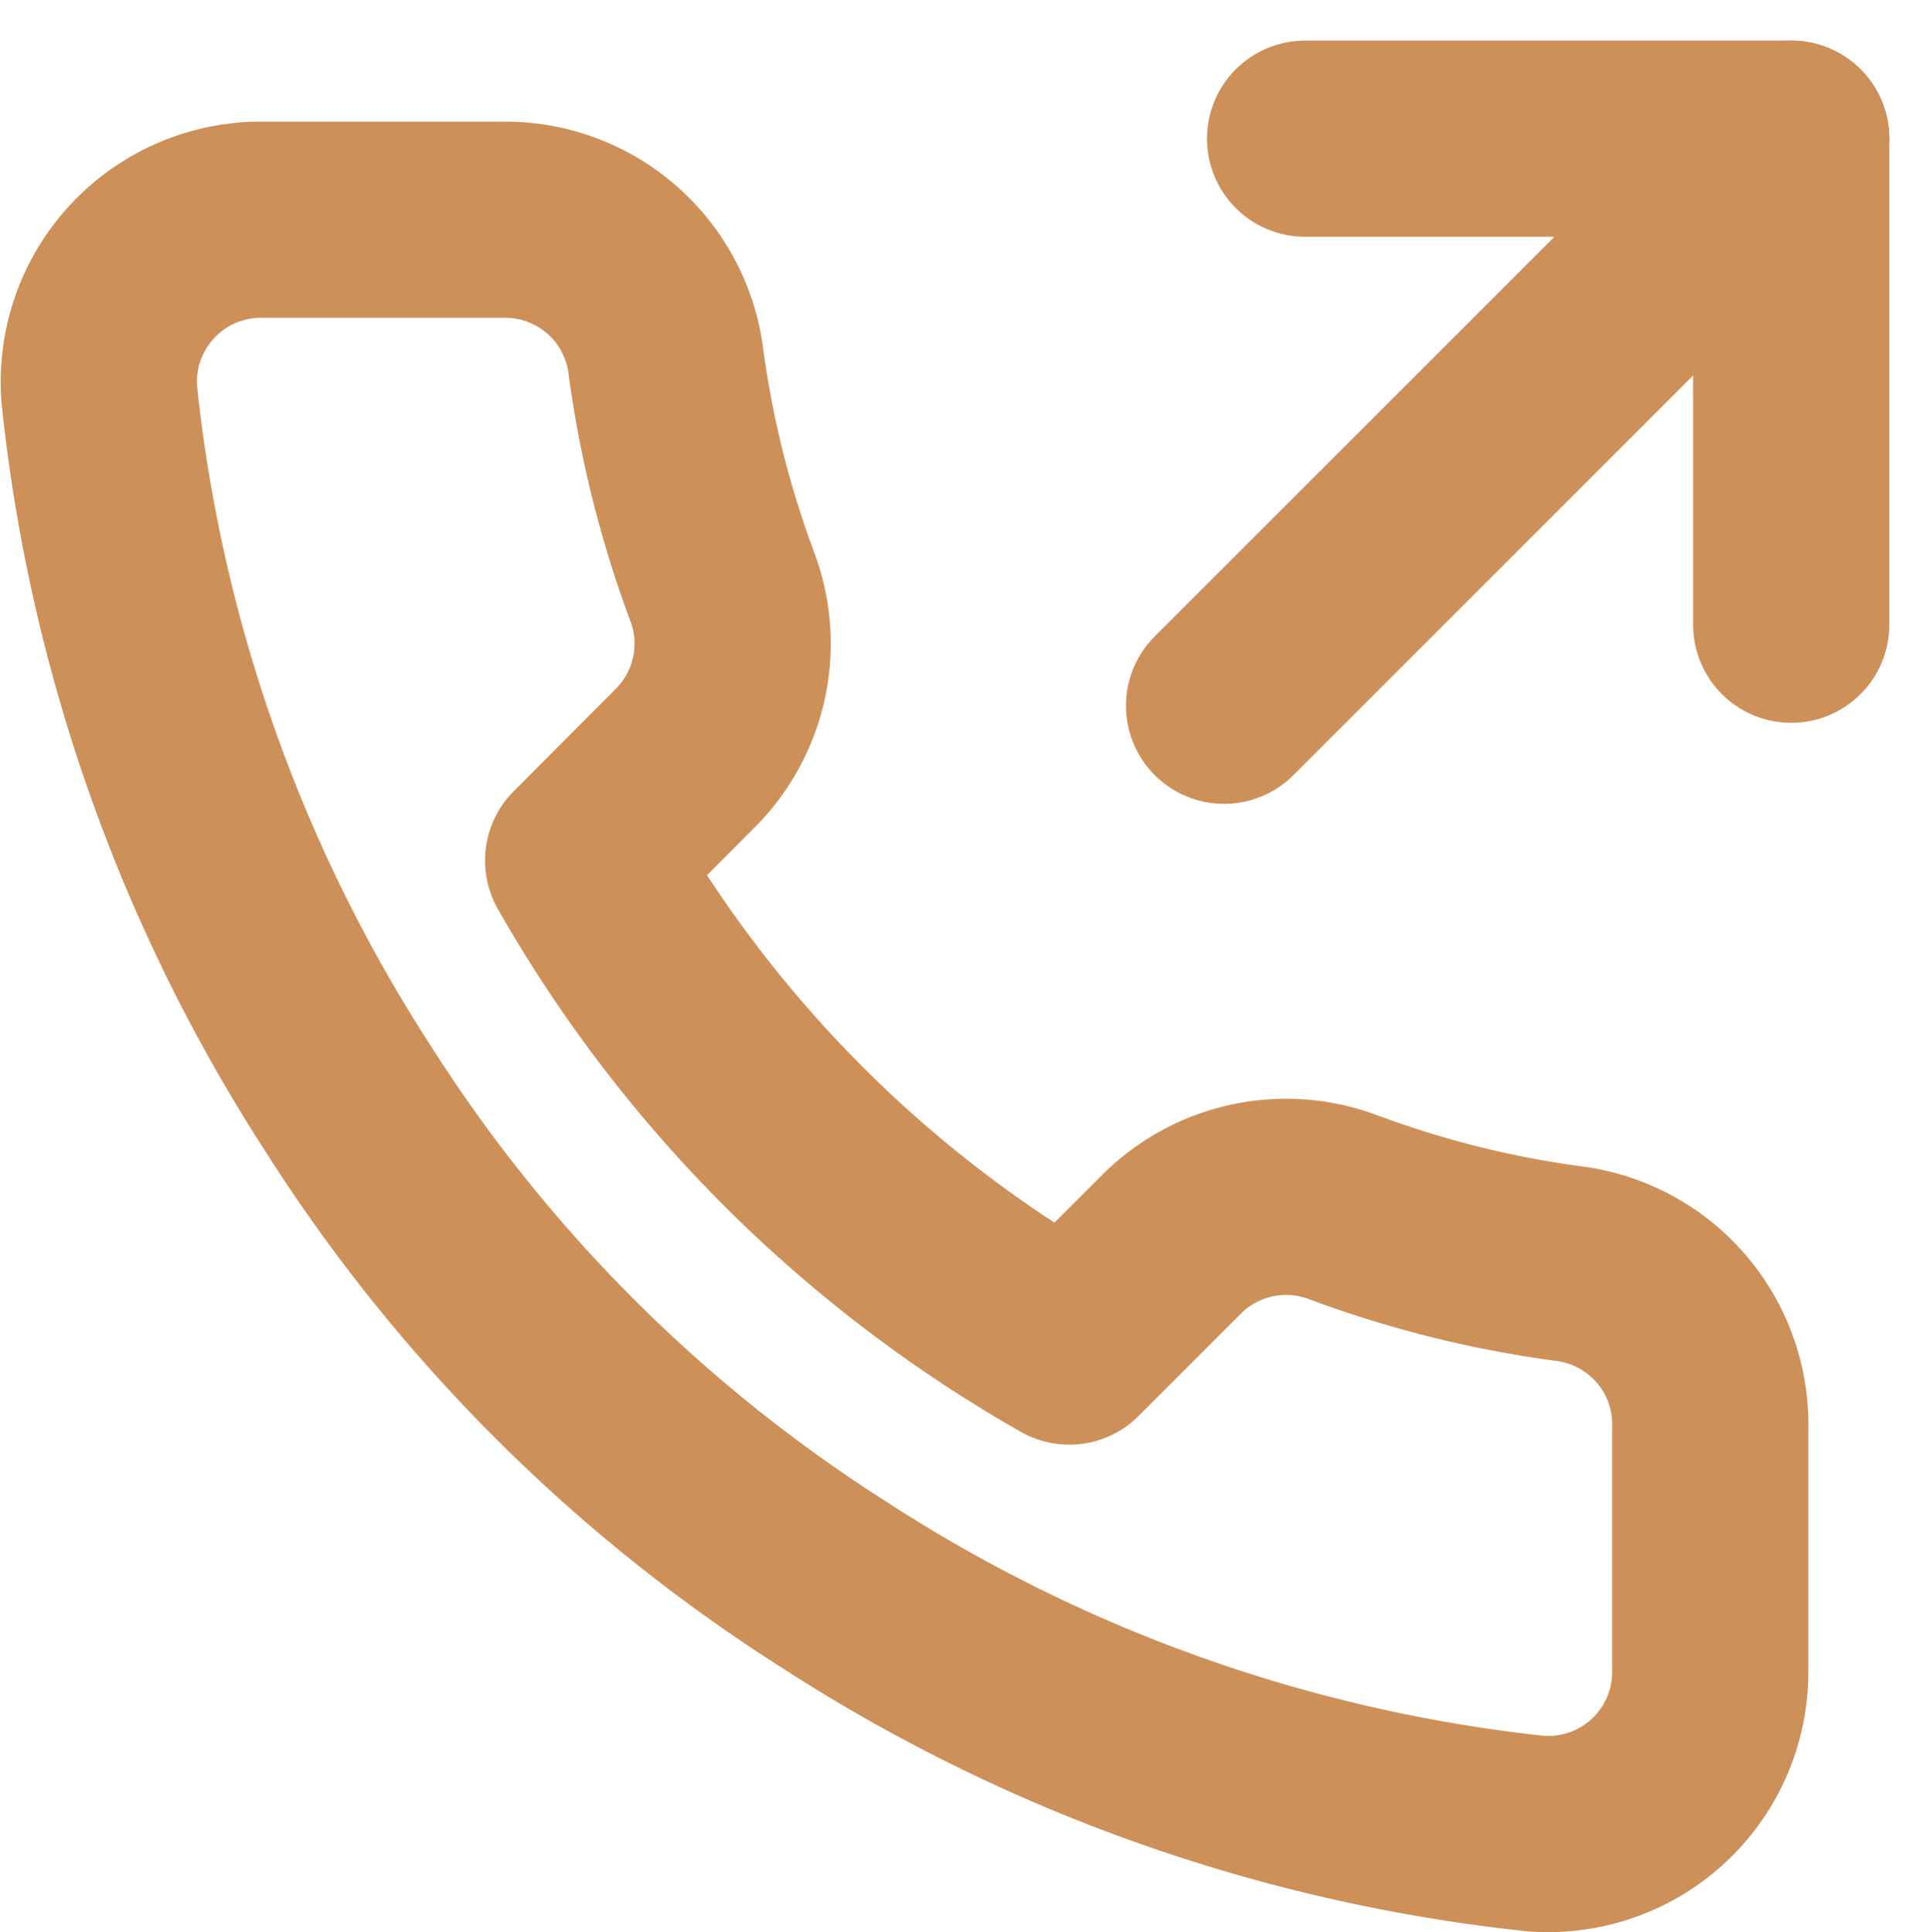 <svg xmlns="http://www.w3.org/2000/svg" width="29.511" height="29.549" viewBox="0 0 29.511 29.549">
  <g id="Group_489" data-name="Group 489" transform="translate(-0.601 1.121)">
    <path id="Path_796" data-name="Path 796" d="M24.433,8.433V1H17" transform="translate(3.557)" fill="none" stroke="#ce9059" stroke-linecap="round" stroke-linejoin="round" stroke-width="3"/>
    <line id="Line_44" data-name="Line 44" y1="8.672" x2="8.672" transform="translate(19.318 1)" fill="none" stroke="#ce9059" stroke-linecap="round" stroke-linejoin="round" stroke-width="3"/>
    <path id="Path_797" data-name="Path 797" d="M26.752,20.485V24.2a2.477,2.477,0,0,1-2.468,2.488c-.078,0-.155,0-.233-.01a24.516,24.516,0,0,1-10.692-3.8,24.154,24.154,0,0,1-7.433-7.433A24.516,24.516,0,0,1,2.122,4.7,2.479,2.479,0,0,1,4.367,2.01C4.44,2,4.514,2,4.587,2H8.3a2.477,2.477,0,0,1,2.478,2.131,15.9,15.9,0,0,0,.867,3.481,2.477,2.477,0,0,1-.558,2.614L9.518,11.8a19.822,19.822,0,0,0,7.433,7.433l1.573-1.573a2.477,2.477,0,0,1,2.614-.558,15.9,15.9,0,0,0,3.481.867A2.478,2.478,0,0,1,26.752,20.485Z" transform="translate(0 0.239)" fill="none" stroke="#ce9059" stroke-linecap="round" stroke-linejoin="round" stroke-width="3"/>
  </g>
</svg>
